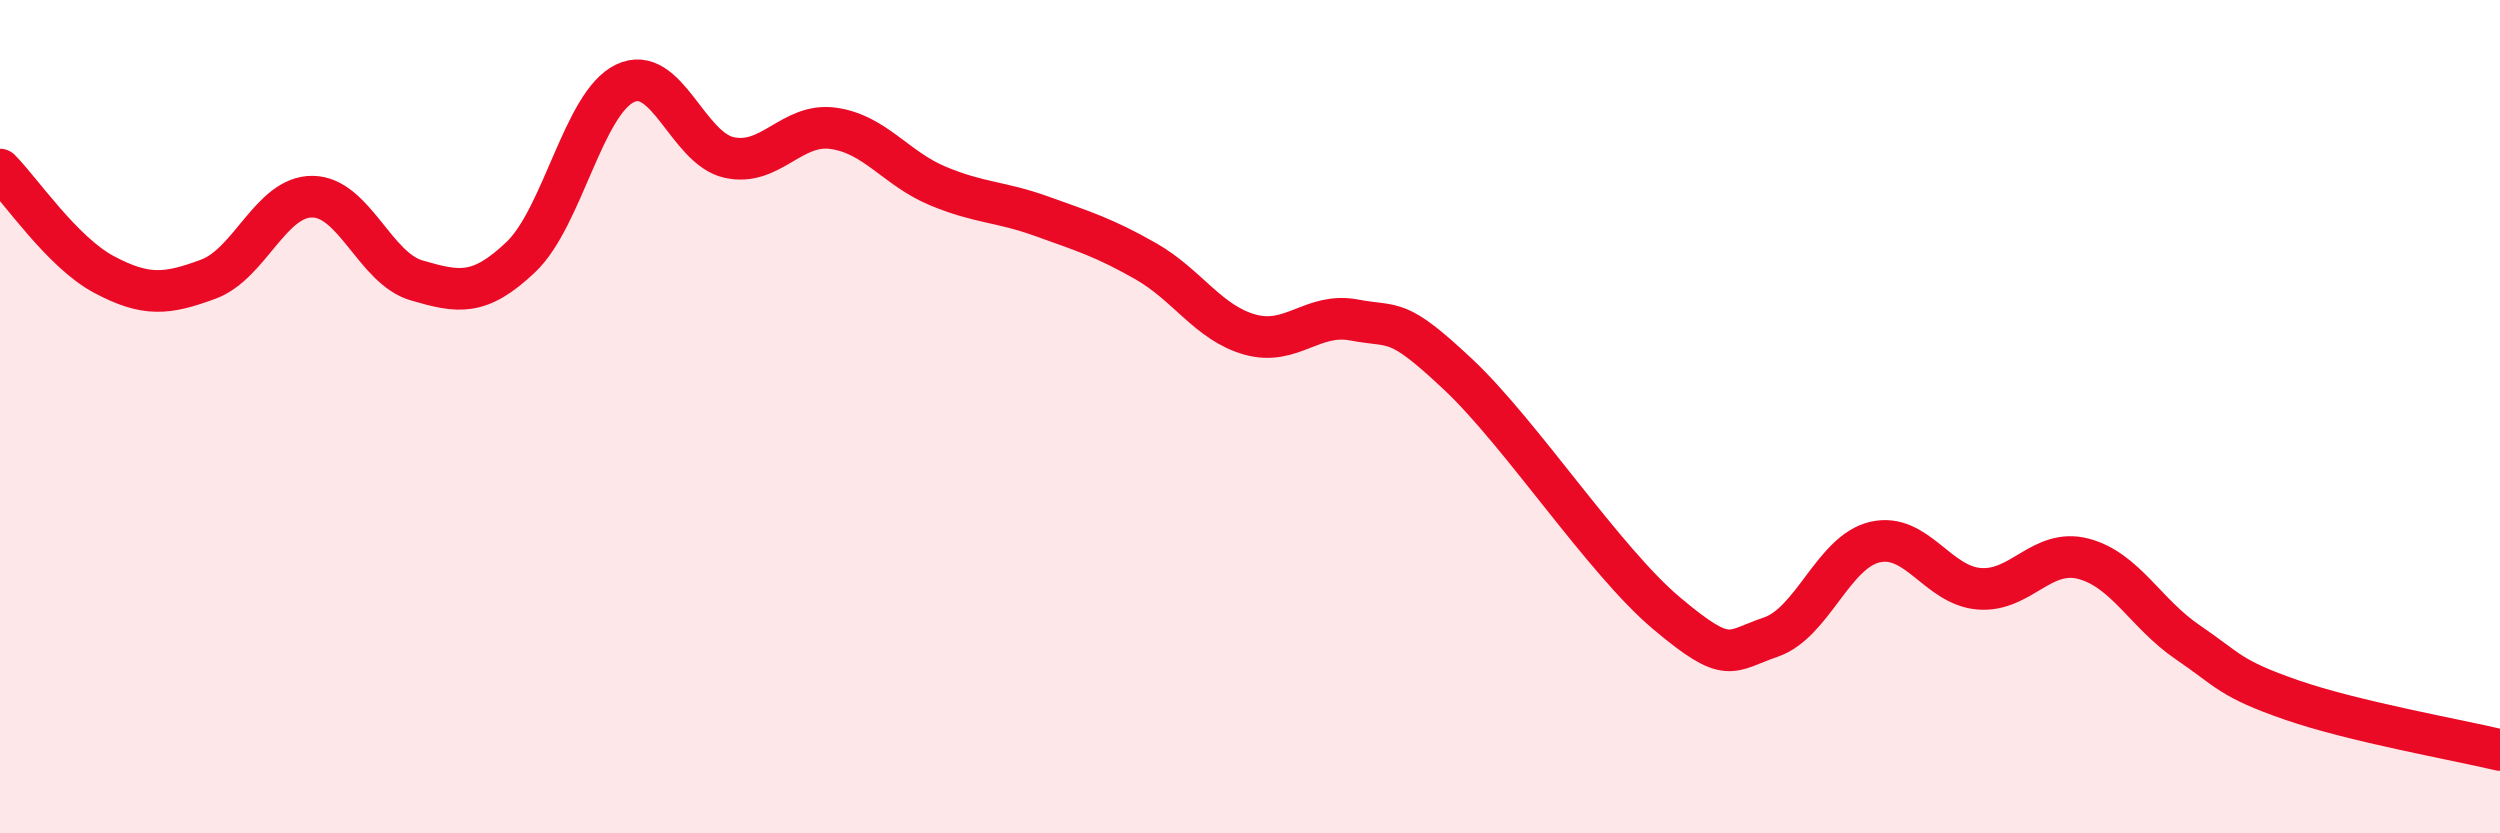 
    <svg width="60" height="20" viewBox="0 0 60 20" xmlns="http://www.w3.org/2000/svg">
      <path
        d="M 0,4.07 C 0.5,4.57 1.5,6.06 2.5,6.59 C 3.5,7.12 4,7.07 5,6.7 C 6,6.33 6.5,4.71 7.5,4.72 C 8.5,4.73 9,6.44 10,6.73 C 11,7.02 11.5,7.12 12.5,6.17 C 13.5,5.22 14,2.48 15,2 C 16,1.52 16.5,3.56 17.5,3.78 C 18.5,4 19,2.94 20,3.08 C 21,3.22 21.5,4.04 22.5,4.46 C 23.5,4.88 24,4.83 25,5.19 C 26,5.55 26.5,5.7 27.5,6.27 C 28.5,6.84 29,7.75 30,8.03 C 31,8.31 31.5,7.49 32.5,7.68 C 33.5,7.87 33.5,7.58 35,8.99 C 36.5,10.4 38.5,13.46 40,14.72 C 41.5,15.98 41.5,15.63 42.5,15.29 C 43.5,14.95 44,13.24 45,13.01 C 46,12.78 46.5,14.05 47.5,14.13 C 48.5,14.21 49,13.15 50,13.41 C 51,13.67 51.5,14.73 52.5,15.41 C 53.5,16.09 53.5,16.28 55,16.8 C 56.5,17.32 59,17.76 60,18L60 20L0 20Z"
        fill="#EB0A25"
        opacity="0.1"
        stroke-linecap="round"
        stroke-linejoin="round"
      />
      <path
        d="M 0,4.07 C 0.5,4.57 1.5,6.06 2.5,6.59 C 3.5,7.12 4,7.07 5,6.7 C 6,6.33 6.5,4.71 7.5,4.72 C 8.5,4.73 9,6.44 10,6.73 C 11,7.02 11.5,7.12 12.5,6.17 C 13.5,5.22 14,2.48 15,2 C 16,1.52 16.5,3.56 17.5,3.78 C 18.5,4 19,2.94 20,3.08 C 21,3.22 21.5,4.04 22.5,4.46 C 23.5,4.88 24,4.83 25,5.19 C 26,5.55 26.5,5.7 27.5,6.27 C 28.5,6.84 29,7.75 30,8.03 C 31,8.31 31.5,7.49 32.5,7.68 C 33.5,7.87 33.5,7.58 35,8.99 C 36.5,10.4 38.5,13.46 40,14.72 C 41.5,15.98 41.5,15.63 42.5,15.29 C 43.5,14.95 44,13.24 45,13.01 C 46,12.78 46.5,14.05 47.5,14.13 C 48.5,14.21 49,13.15 50,13.41 C 51,13.67 51.5,14.73 52.5,15.41 C 53.5,16.09 53.5,16.28 55,16.8 C 56.5,17.32 59,17.76 60,18"
        stroke="#EB0A25"
        stroke-width="1"
        fill="none"
        stroke-linecap="round"
        stroke-linejoin="round"
      />
    </svg>
  